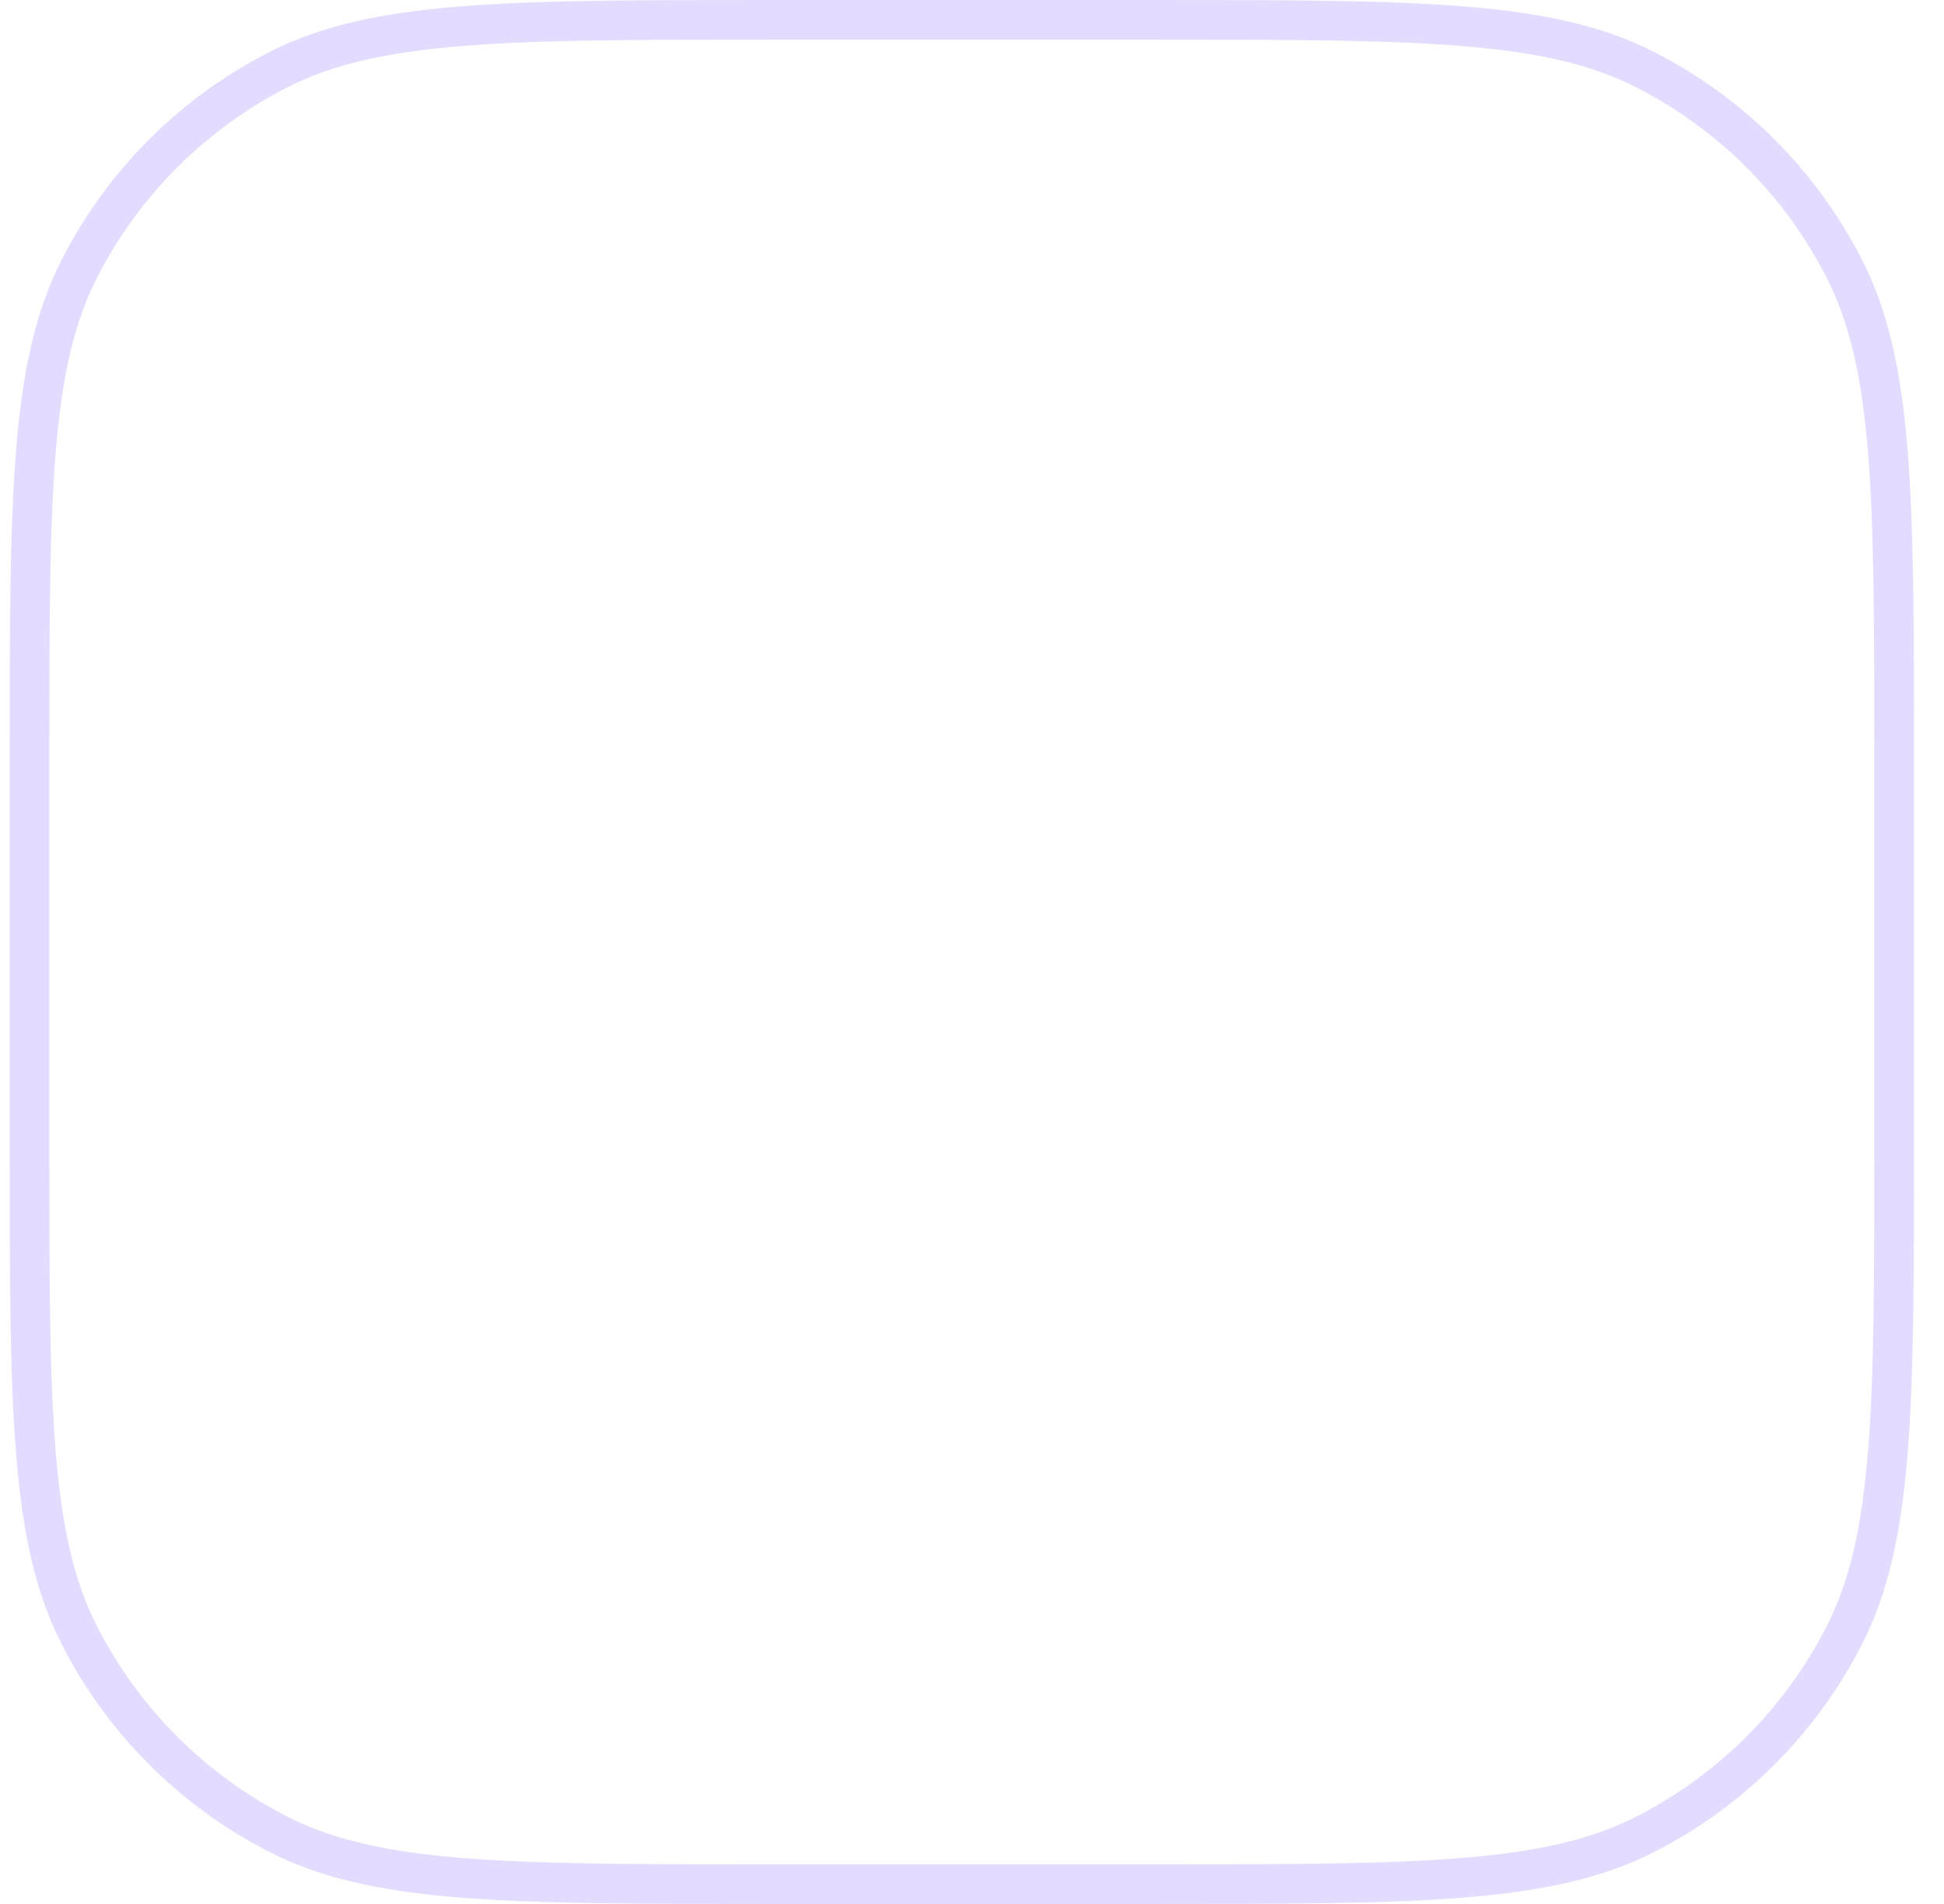 <svg width="49" height="48" viewBox="0 0 49 48" fill="none" xmlns="http://www.w3.org/2000/svg">
<path d="M19.444 0.5H29.044C32.412 0.5 34.908 0.501 36.884 0.662C38.854 0.823 40.263 1.142 41.464 1.754C43.628 2.856 45.387 4.615 46.49 6.779C47.102 7.981 47.421 9.389 47.582 11.359C47.743 13.335 47.744 15.832 47.744 19.2V28.8C47.744 32.168 47.743 34.665 47.582 36.641C47.421 38.611 47.102 40.02 46.49 41.221C45.387 43.385 43.628 45.144 41.464 46.246C40.263 46.858 38.854 47.177 36.884 47.338C34.908 47.499 32.412 47.5 29.044 47.5H19.444C16.076 47.5 13.579 47.499 11.603 47.338C9.633 47.177 8.224 46.858 7.023 46.246C4.859 45.144 3.1 43.385 1.998 41.221C1.386 40.02 1.067 38.611 0.906 36.641C0.744 34.665 0.744 32.168 0.744 28.8V19.2C0.744 15.832 0.744 13.335 0.906 11.359C1.067 9.389 1.386 7.981 1.998 6.779C3.1 4.615 4.859 2.856 7.023 1.754C8.224 1.142 9.633 0.823 11.603 0.662C13.579 0.501 16.076 0.5 19.444 0.5Z" stroke="#BAA7FE" stroke-opacity="0.4"/>
<g filter="url(#filter0_d_2016_1138)">
<path fill-rule="evenodd" clip-rule="evenodd" d="M32.244 17.333V29.333C32.244 30.067 32.844 30.667 33.577 30.667H36.244C36.977 30.667 37.577 30.067 37.577 29.333V17.333C37.577 16.6 36.977 16 36.244 16H33.577C32.844 16 32.244 16.6 32.244 17.333ZM12.244 30.667H14.91C15.644 30.667 16.244 30.067 16.244 29.333V17.333C16.244 16.6 15.644 16 14.91 16H12.244C11.51 16 10.91 16.6 10.91 17.333V29.333C10.91 30.067 11.51 30.667 12.244 30.667ZM18.91 33.333H29.577C30.31 33.333 30.91 32.733 30.91 32V14.667C30.91 13.933 30.31 13.333 29.577 13.333H18.91C18.177 13.333 17.577 13.933 17.577 14.667V32C17.577 32.733 18.177 33.333 18.91 33.333Z" fill="url(#paint0_linear_2016_1138)" shape-rendering="crispEdges"/>
</g>
<defs>
<filter id="filter0_d_2016_1138" x="10.41" y="13.083" width="27.667" height="21" filterUnits="userSpaceOnUse" color-interpolation-filters="sRGB">
<feFlood flood-opacity="0" result="BackgroundImageFix"/>
<feColorMatrix in="SourceAlpha" type="matrix" values="0 0 0 0 0 0 0 0 0 0 0 0 0 0 0 0 0 0 127 0" result="hardAlpha"/>
<feOffset dy="0.25"/>
<feGaussianBlur stdDeviation="0.25"/>
<feComposite in2="hardAlpha" operator="out"/>
<feColorMatrix type="matrix" values="0 0 0 0 0 0 0 0 0 0 0 0 0 0 0 0 0 0 0.2 0"/>
<feBlend mode="normal" in2="BackgroundImageFix" result="effect1_dropShadow_2016_1138"/>
<feBlend mode="normal" in="SourceGraphic" in2="effect1_dropShadow_2016_1138" result="shape"/>
</filter>
<linearGradient id="paint0_linear_2016_1138" x1="24.244" y1="13.333" x2="24.244" y2="33.333" gradientUnits="userSpaceOnUse">
<stop stop-color="white"/>
<stop offset="1" stop-color="white" stop-opacity="0.7"/>
</linearGradient>
</defs>
</svg>
